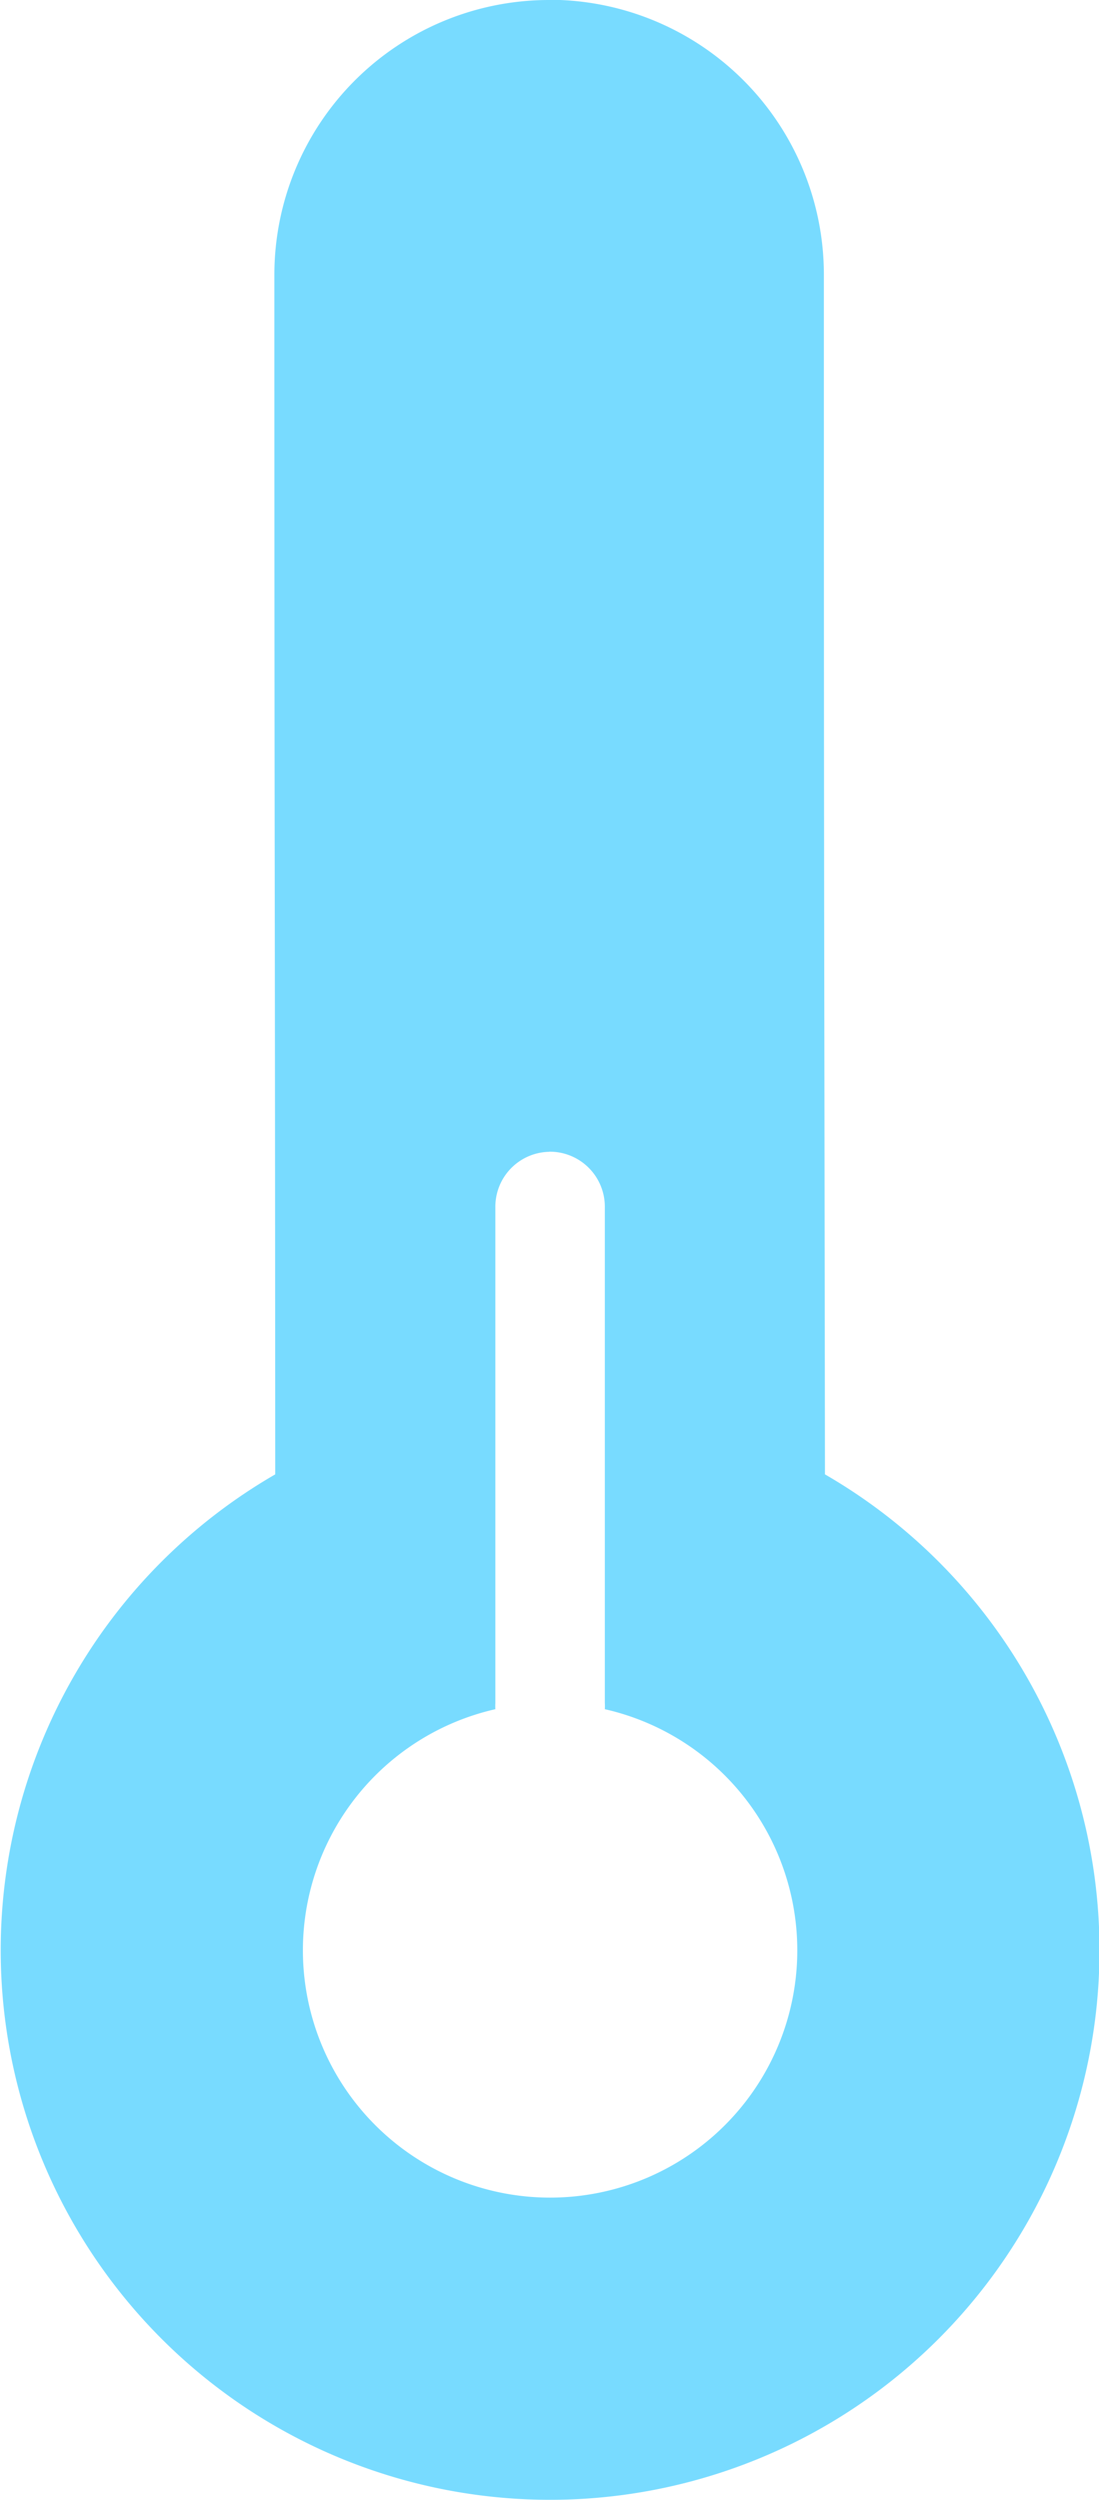 <?xml version="1.0" encoding="UTF-8"?>
<svg xmlns="http://www.w3.org/2000/svg" width="10.15" height="23.082" viewBox="0 0 10.15 23.082">
  <g transform="translate(-258.629 -39.078)">
    <path d="M350.7,58.078a2.537,2.537,0,0,0-2.537,2.537c0,5.555.006,5.521.008,11.075a5.074,5.074,0,1,0,5.077,0c-.007-5.556-.01-5.522-.01-11.077a2.537,2.537,0,0,0-2.537-2.537Zm0,10.633a.508.508,0,0,1,.515.515V73.8a.485.485,0,0,1,0,.058,2.283,2.283,0,1,1-1.011,0,.55.55,0,0,1,0-.058V69.227a.507.507,0,0,1,.5-.515Z" transform="translate(-87 -19)" fill="#78dbff" fill-rule="evenodd"></path>
  </g>
</svg>
